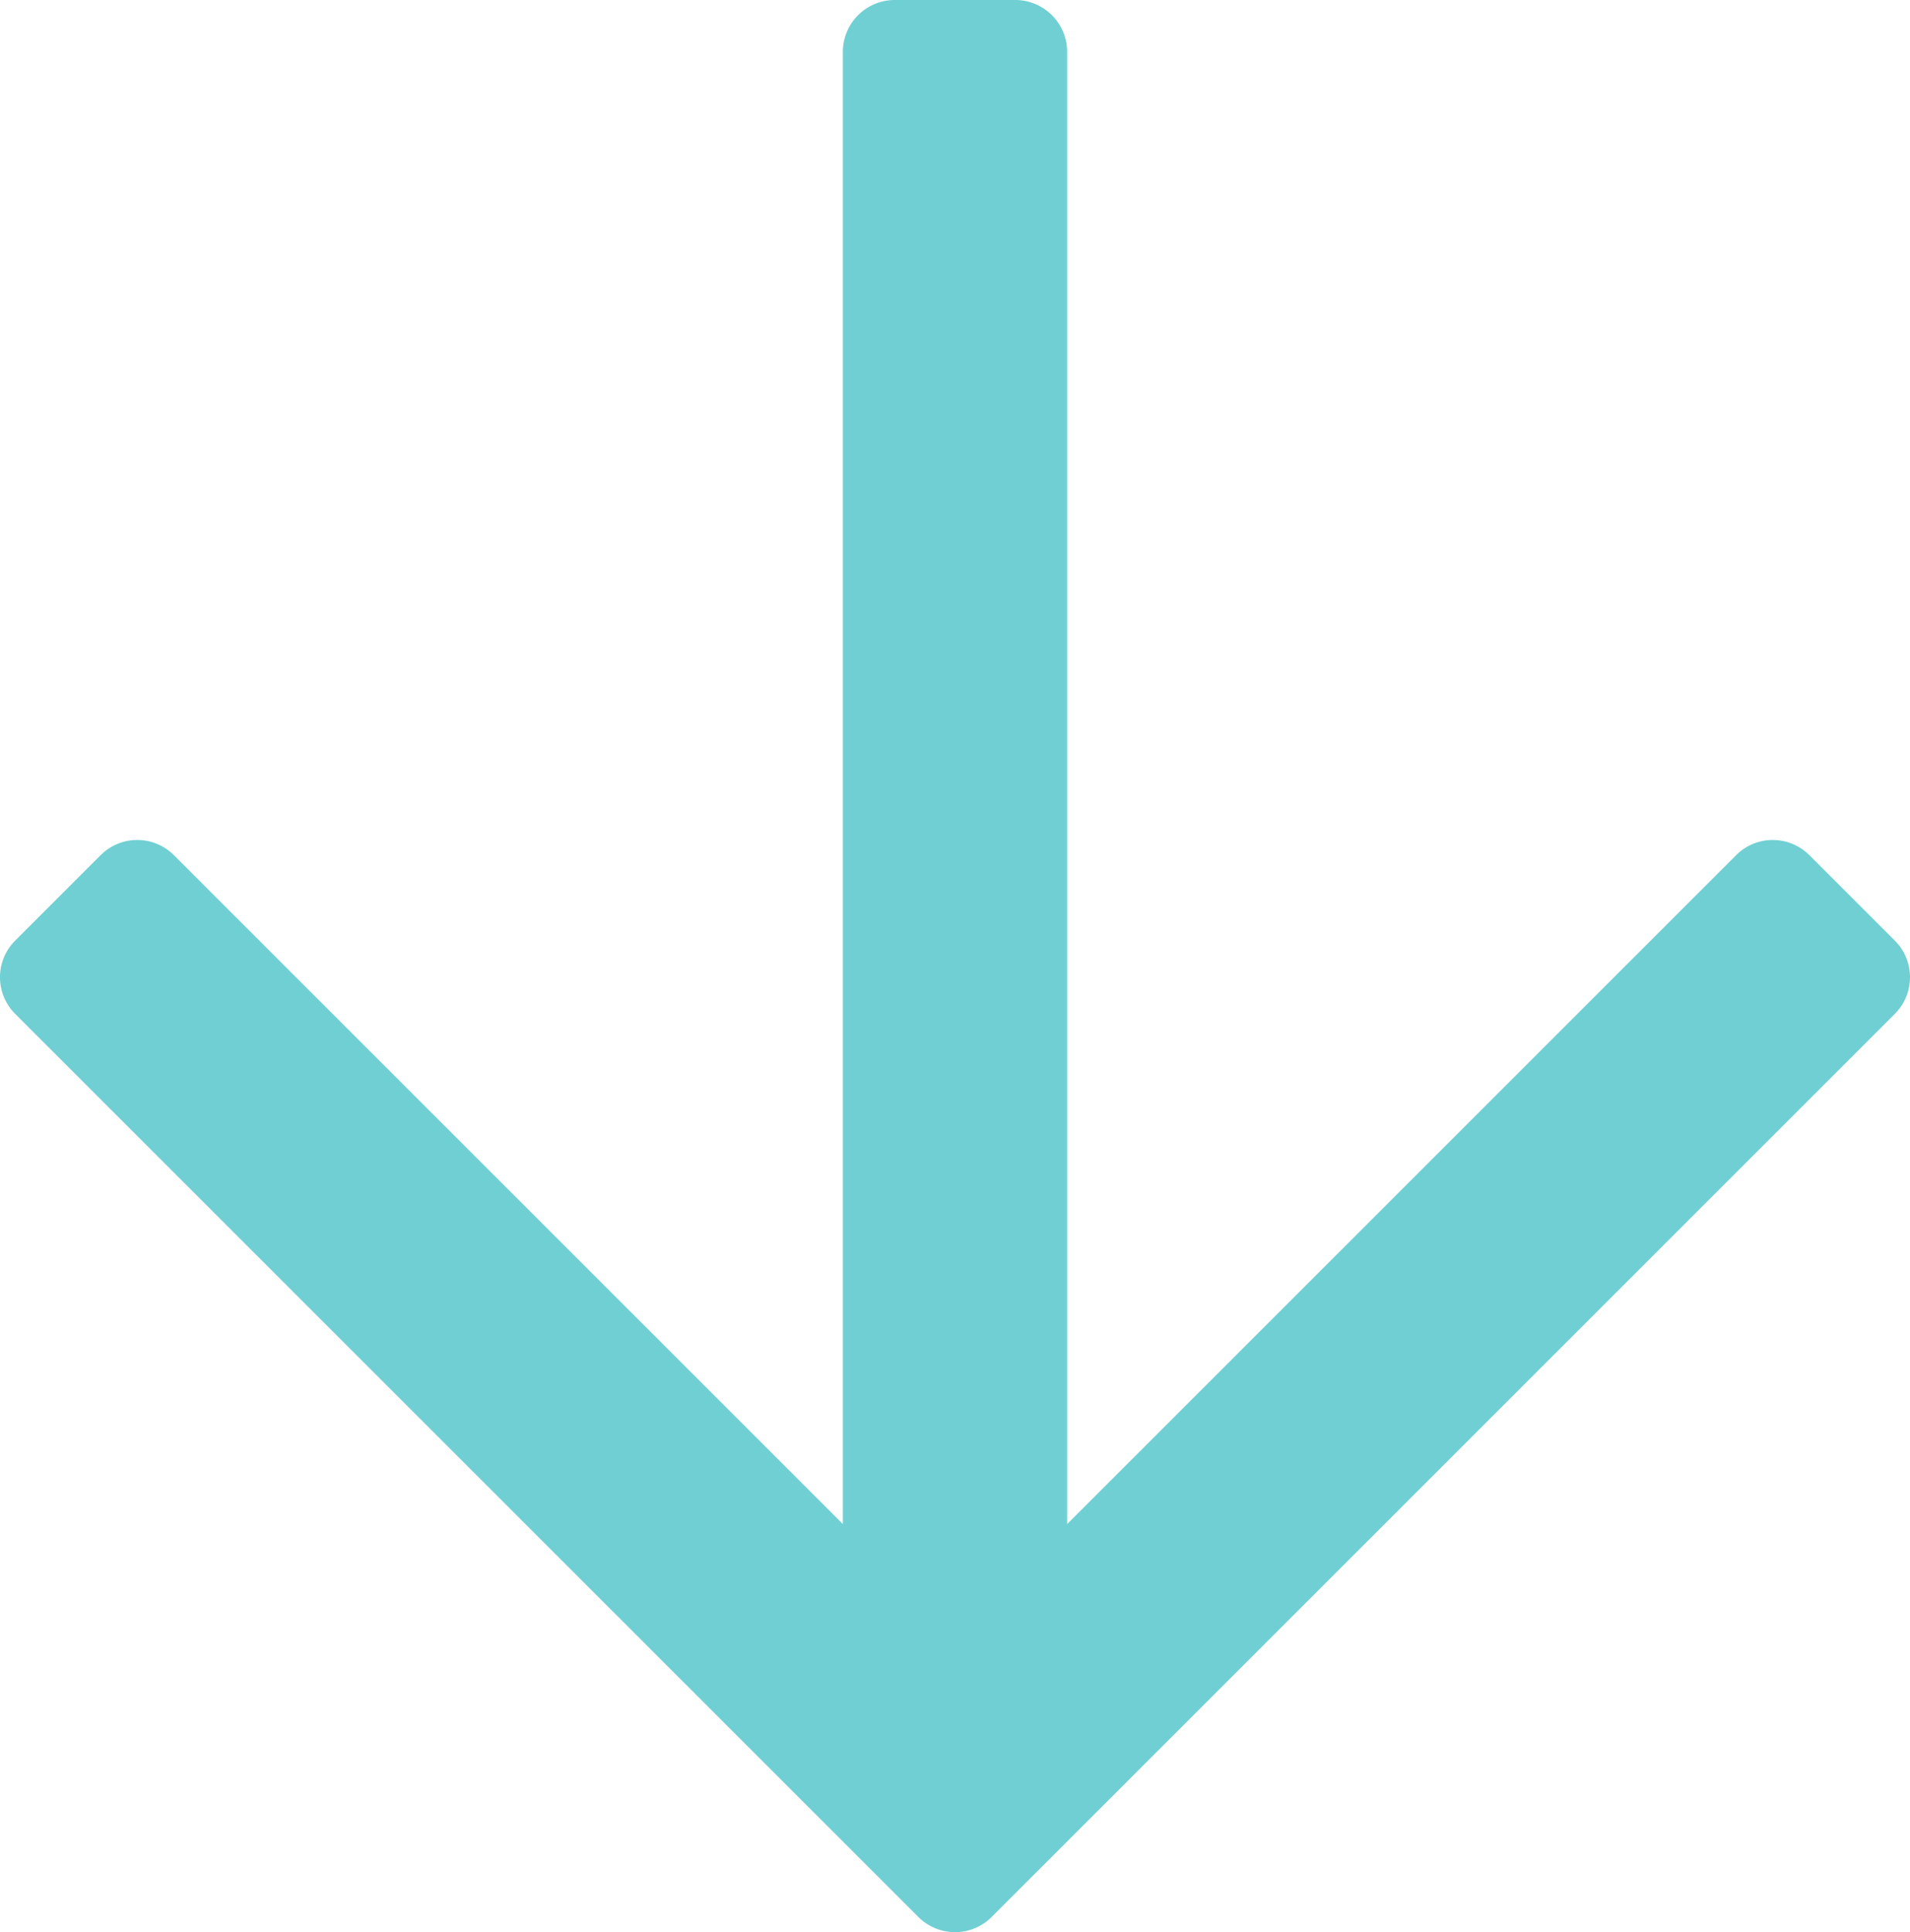<svg xmlns="http://www.w3.org/2000/svg" width="442.85" height="448.025" viewBox="0 0 442.85 448.025">
  <path id="arrow-down" d="M441.9,250.1l-19.8-19.8a12.011,12.011,0,0,0-17,0L250,385.4V44a12.035,12.035,0,0,0-12-12H210a12.035,12.035,0,0,0-12,12V385.4L42.9,230.3a12.011,12.011,0,0,0-17,0L6.1,250.1a12.011,12.011,0,0,0,0,17L215.5,476.5a12.011,12.011,0,0,0,17,0L441.9,267.1A12.011,12.011,0,0,0,441.9,250.1Z" transform="translate(-2.575 -32)" fill="#70cfd2"/>
</svg>
